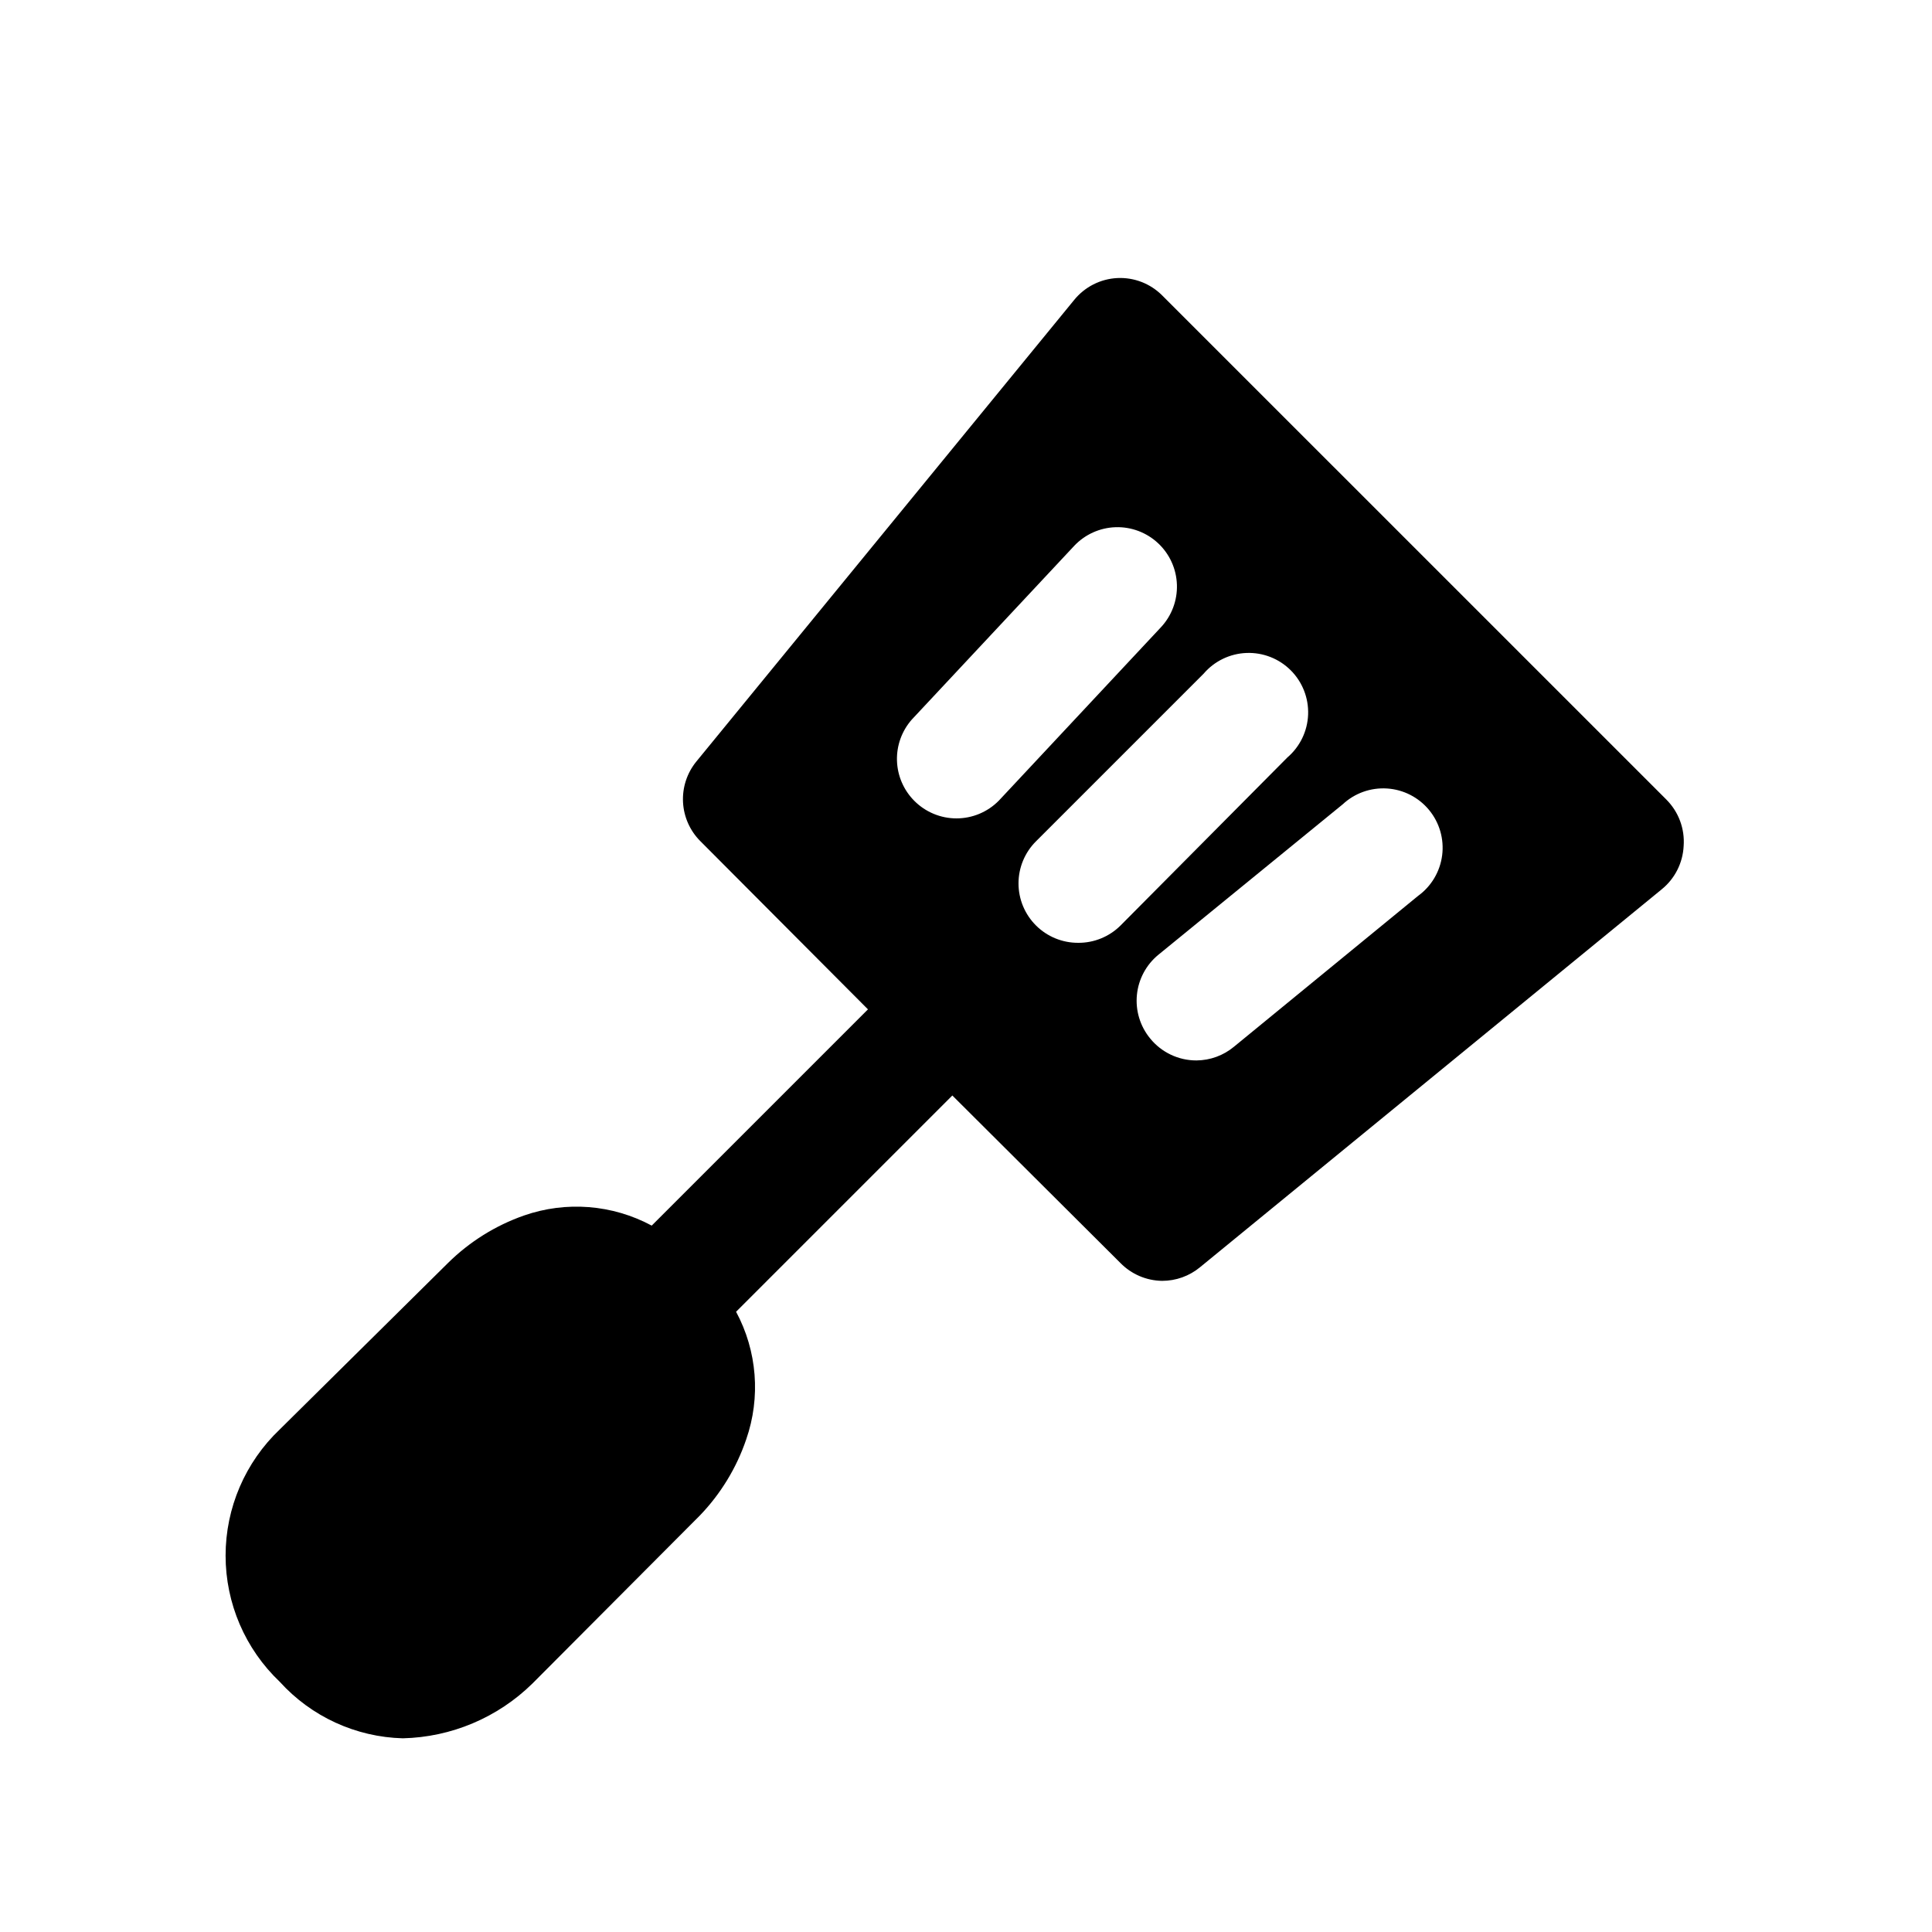 <?xml version="1.0" encoding="UTF-8"?>
<!-- Uploaded to: ICON Repo, www.iconrepo.com, Generator: ICON Repo Mixer Tools -->
<svg fill="#000000" width="800px" height="800px" version="1.1" viewBox="144 144 512 512" xmlns="http://www.w3.org/2000/svg">
 <path d="m585.62 355.91-133.67-133.66c-3.121-3.109-7.406-4.766-11.809-4.566-4.484 0.211-8.668 2.332-11.492 5.824l-100.13 122.33c-2.465 3.027-3.715 6.863-3.512 10.762 0.203 3.898 1.848 7.582 4.613 10.336l44.398 44.555-57.309 57.309c-10.41-5.594-22.688-6.566-33.848-2.676-7.566 2.652-14.449 6.957-20.152 12.594l-44.555 44.082c-9.176 8.711-14.371 20.809-14.371 33.457 0 12.652 5.195 24.746 14.371 33.457 8.367 9.223 20.141 14.625 32.59 14.957 12.863-0.297 25.133-5.477 34.32-14.484l44.398-44.555c5.523-5.734 9.719-12.617 12.281-20.152 3.887-11.16 2.918-23.441-2.676-33.852l57.309-57.309 44.555 44.398c2.906 2.965 6.867 4.664 11.02 4.723 3.68 0.008 7.246-1.273 10.078-3.621l122.33-100.13h-0.004c3.496-2.824 5.613-7.004 5.828-11.492 0.332-4.562-1.332-9.043-4.566-12.281zm-199.95-21.254 42.98-45.973c2.859-3.047 6.816-4.836 10.992-4.969 4.18-0.133 8.238 1.402 11.285 4.262 3.051 2.859 4.836 6.812 4.969 10.992 0.133 4.176-1.398 8.238-4.258 11.285l-42.98 45.973h-0.004c-2.953 2.981-6.981 4.656-11.176 4.656-4.199 0-8.223-1.676-11.18-4.656-2.832-2.84-4.473-6.652-4.59-10.66-0.117-4.008 1.301-7.91 3.961-10.91zm44.082 59.199c-4.184 0.023-8.207-1.621-11.176-4.566-2.981-2.957-4.66-6.981-4.66-11.18 0-4.195 1.68-8.223 4.66-11.176l44.398-44.398c2.852-3.332 6.965-5.324 11.348-5.492 4.383-0.168 8.641 1.496 11.742 4.598 3.102 3.102 4.769 7.359 4.598 11.742-0.168 4.383-2.16 8.496-5.492 11.352l-44.238 44.555c-2.973 2.945-6.992 4.59-11.18 4.566zm90.055-12.438-48.805 39.988c-2.789 2.312-6.293 3.594-9.918 3.621-4.766 0.016-9.281-2.125-12.281-5.824-2.66-3.234-3.922-7.391-3.508-11.559 0.414-4.164 2.469-7.996 5.711-10.641l48.805-39.832h0.004c3.172-2.969 7.434-4.492 11.77-4.211 4.336 0.277 8.363 2.34 11.129 5.691 2.766 3.356 4.023 7.699 3.473 12.012-0.551 4.309-2.859 8.203-6.375 10.754z"/>
</svg>